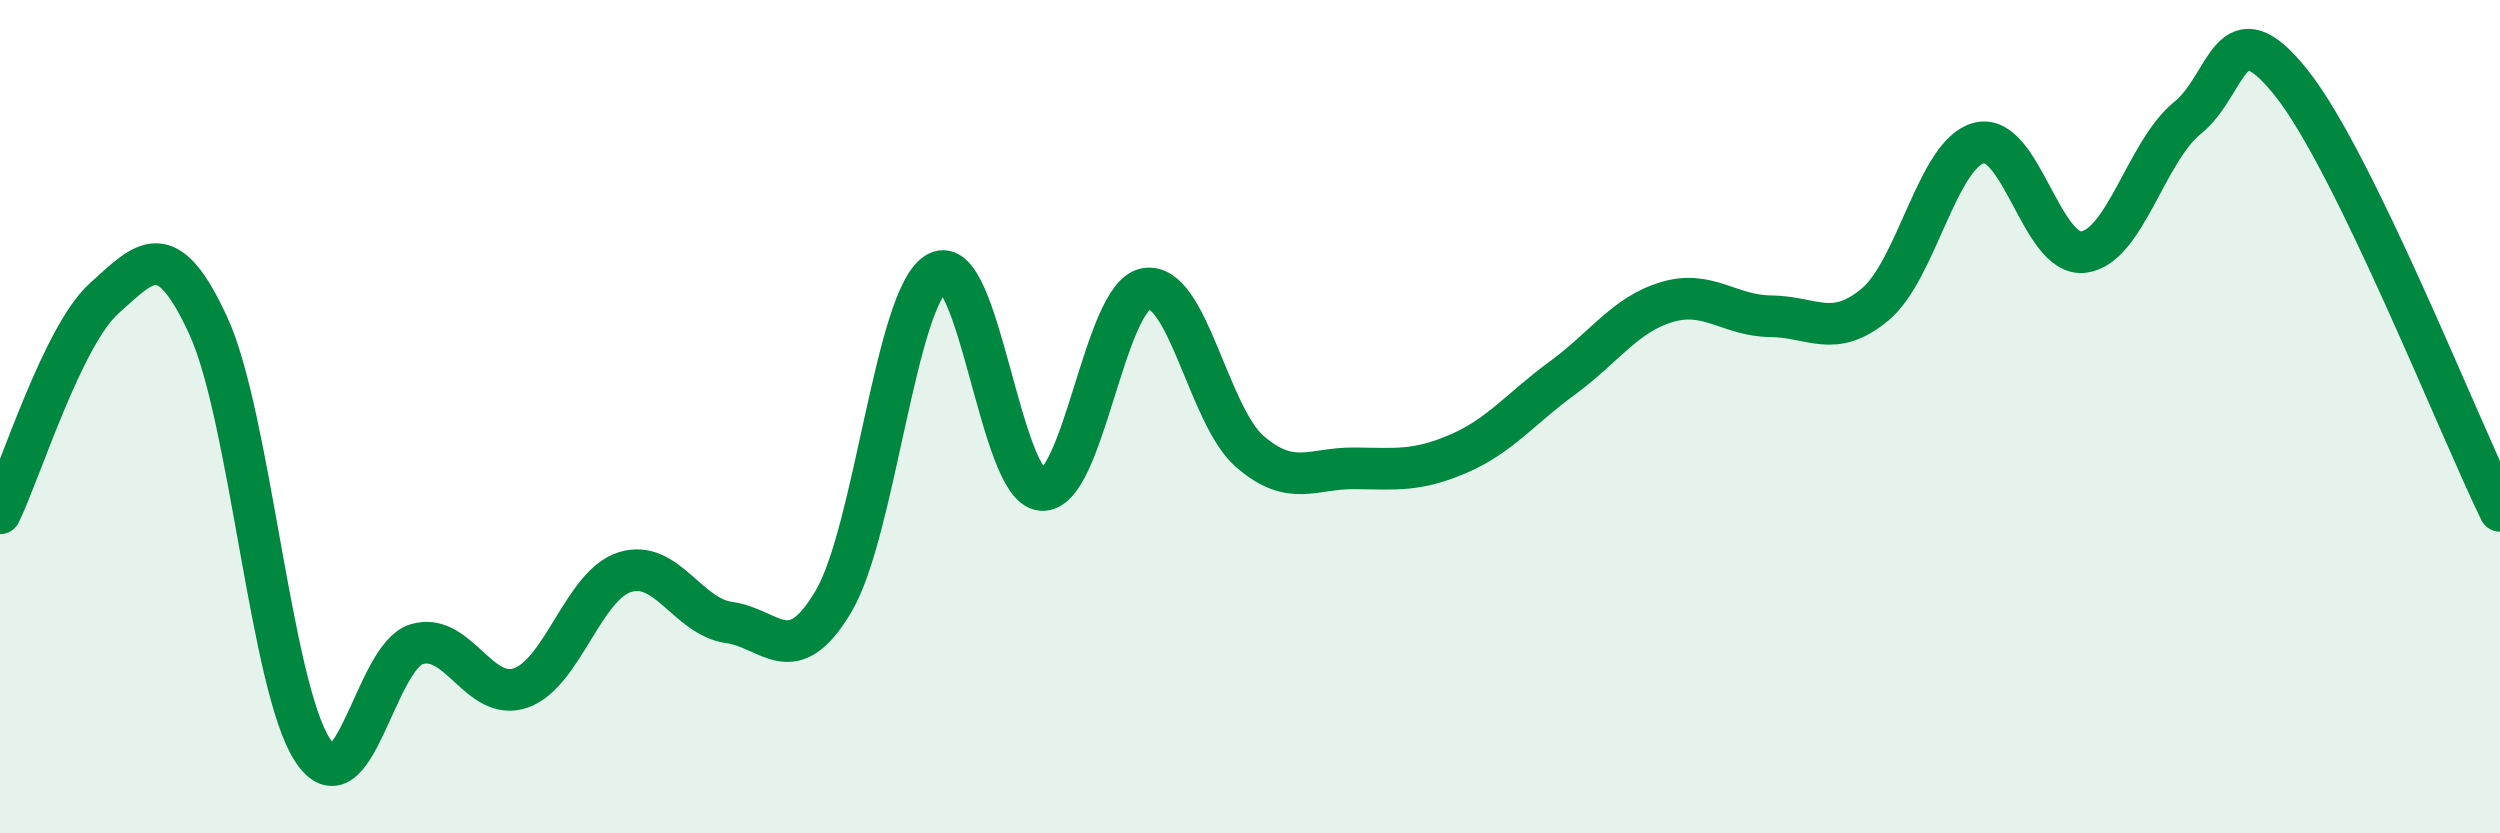 
    <svg width="60" height="20" viewBox="0 0 60 20" xmlns="http://www.w3.org/2000/svg">
      <path
        d="M 0,12.32 C 0.5,11.29 1.5,8.06 2.5,7.16 C 3.5,6.26 4,5.65 5,7.82 C 6,9.99 6.5,16.47 7.5,18 C 8.5,19.53 9,15.76 10,15.46 C 11,15.16 11.5,16.86 12.5,16.51 C 13.5,16.16 14,14.04 15,13.73 C 16,13.42 16.5,14.8 17.5,14.94 C 18.5,15.08 19,16.12 20,14.44 C 21,12.76 21.5,7.08 22.5,6.54 C 23.5,6 24,11.68 25,11.76 C 26,11.84 26.5,7.11 27.5,6.93 C 28.5,6.75 29,9.98 30,10.84 C 31,11.7 31.5,11.23 32.5,11.24 C 33.5,11.25 34,11.32 35,10.89 C 36,10.46 36.5,9.8 37.5,9.07 C 38.5,8.34 39,7.55 40,7.25 C 41,6.95 41.5,7.58 42.5,7.59 C 43.5,7.6 44,8.14 45,7.31 C 46,6.48 46.5,3.68 47.5,3.43 C 48.5,3.18 49,6.17 50,6.05 C 51,5.93 51.5,3.64 52.5,2.83 C 53.5,2.02 53.5,0.11 55,2 C 56.5,3.89 59,10.21 60,12.26L60 20L0 20Z"
        fill="#008740"
        opacity="0.1"
        stroke-linecap="round"
        stroke-linejoin="round"
      />
      <path
        d="M 0,12.32 C 0.5,11.29 1.5,8.06 2.5,7.16 C 3.5,6.26 4,5.65 5,7.82 C 6,9.99 6.5,16.47 7.5,18 C 8.5,19.53 9,15.76 10,15.46 C 11,15.16 11.5,16.86 12.5,16.51 C 13.5,16.16 14,14.04 15,13.73 C 16,13.42 16.5,14.8 17.5,14.94 C 18.5,15.08 19,16.12 20,14.44 C 21,12.76 21.5,7.08 22.5,6.54 C 23.5,6 24,11.68 25,11.76 C 26,11.84 26.5,7.11 27.5,6.93 C 28.5,6.75 29,9.98 30,10.84 C 31,11.7 31.5,11.23 32.5,11.24 C 33.5,11.25 34,11.32 35,10.89 C 36,10.46 36.5,9.8 37.5,9.07 C 38.5,8.34 39,7.55 40,7.25 C 41,6.95 41.5,7.58 42.5,7.59 C 43.5,7.6 44,8.14 45,7.31 C 46,6.48 46.5,3.68 47.5,3.43 C 48.5,3.18 49,6.17 50,6.05 C 51,5.93 51.5,3.64 52.5,2.83 C 53.5,2.02 53.5,0.11 55,2 C 56.5,3.89 59,10.21 60,12.26"
        stroke="#008740"
        stroke-width="1"
        fill="none"
        stroke-linecap="round"
        stroke-linejoin="round"
      />
    </svg>
  